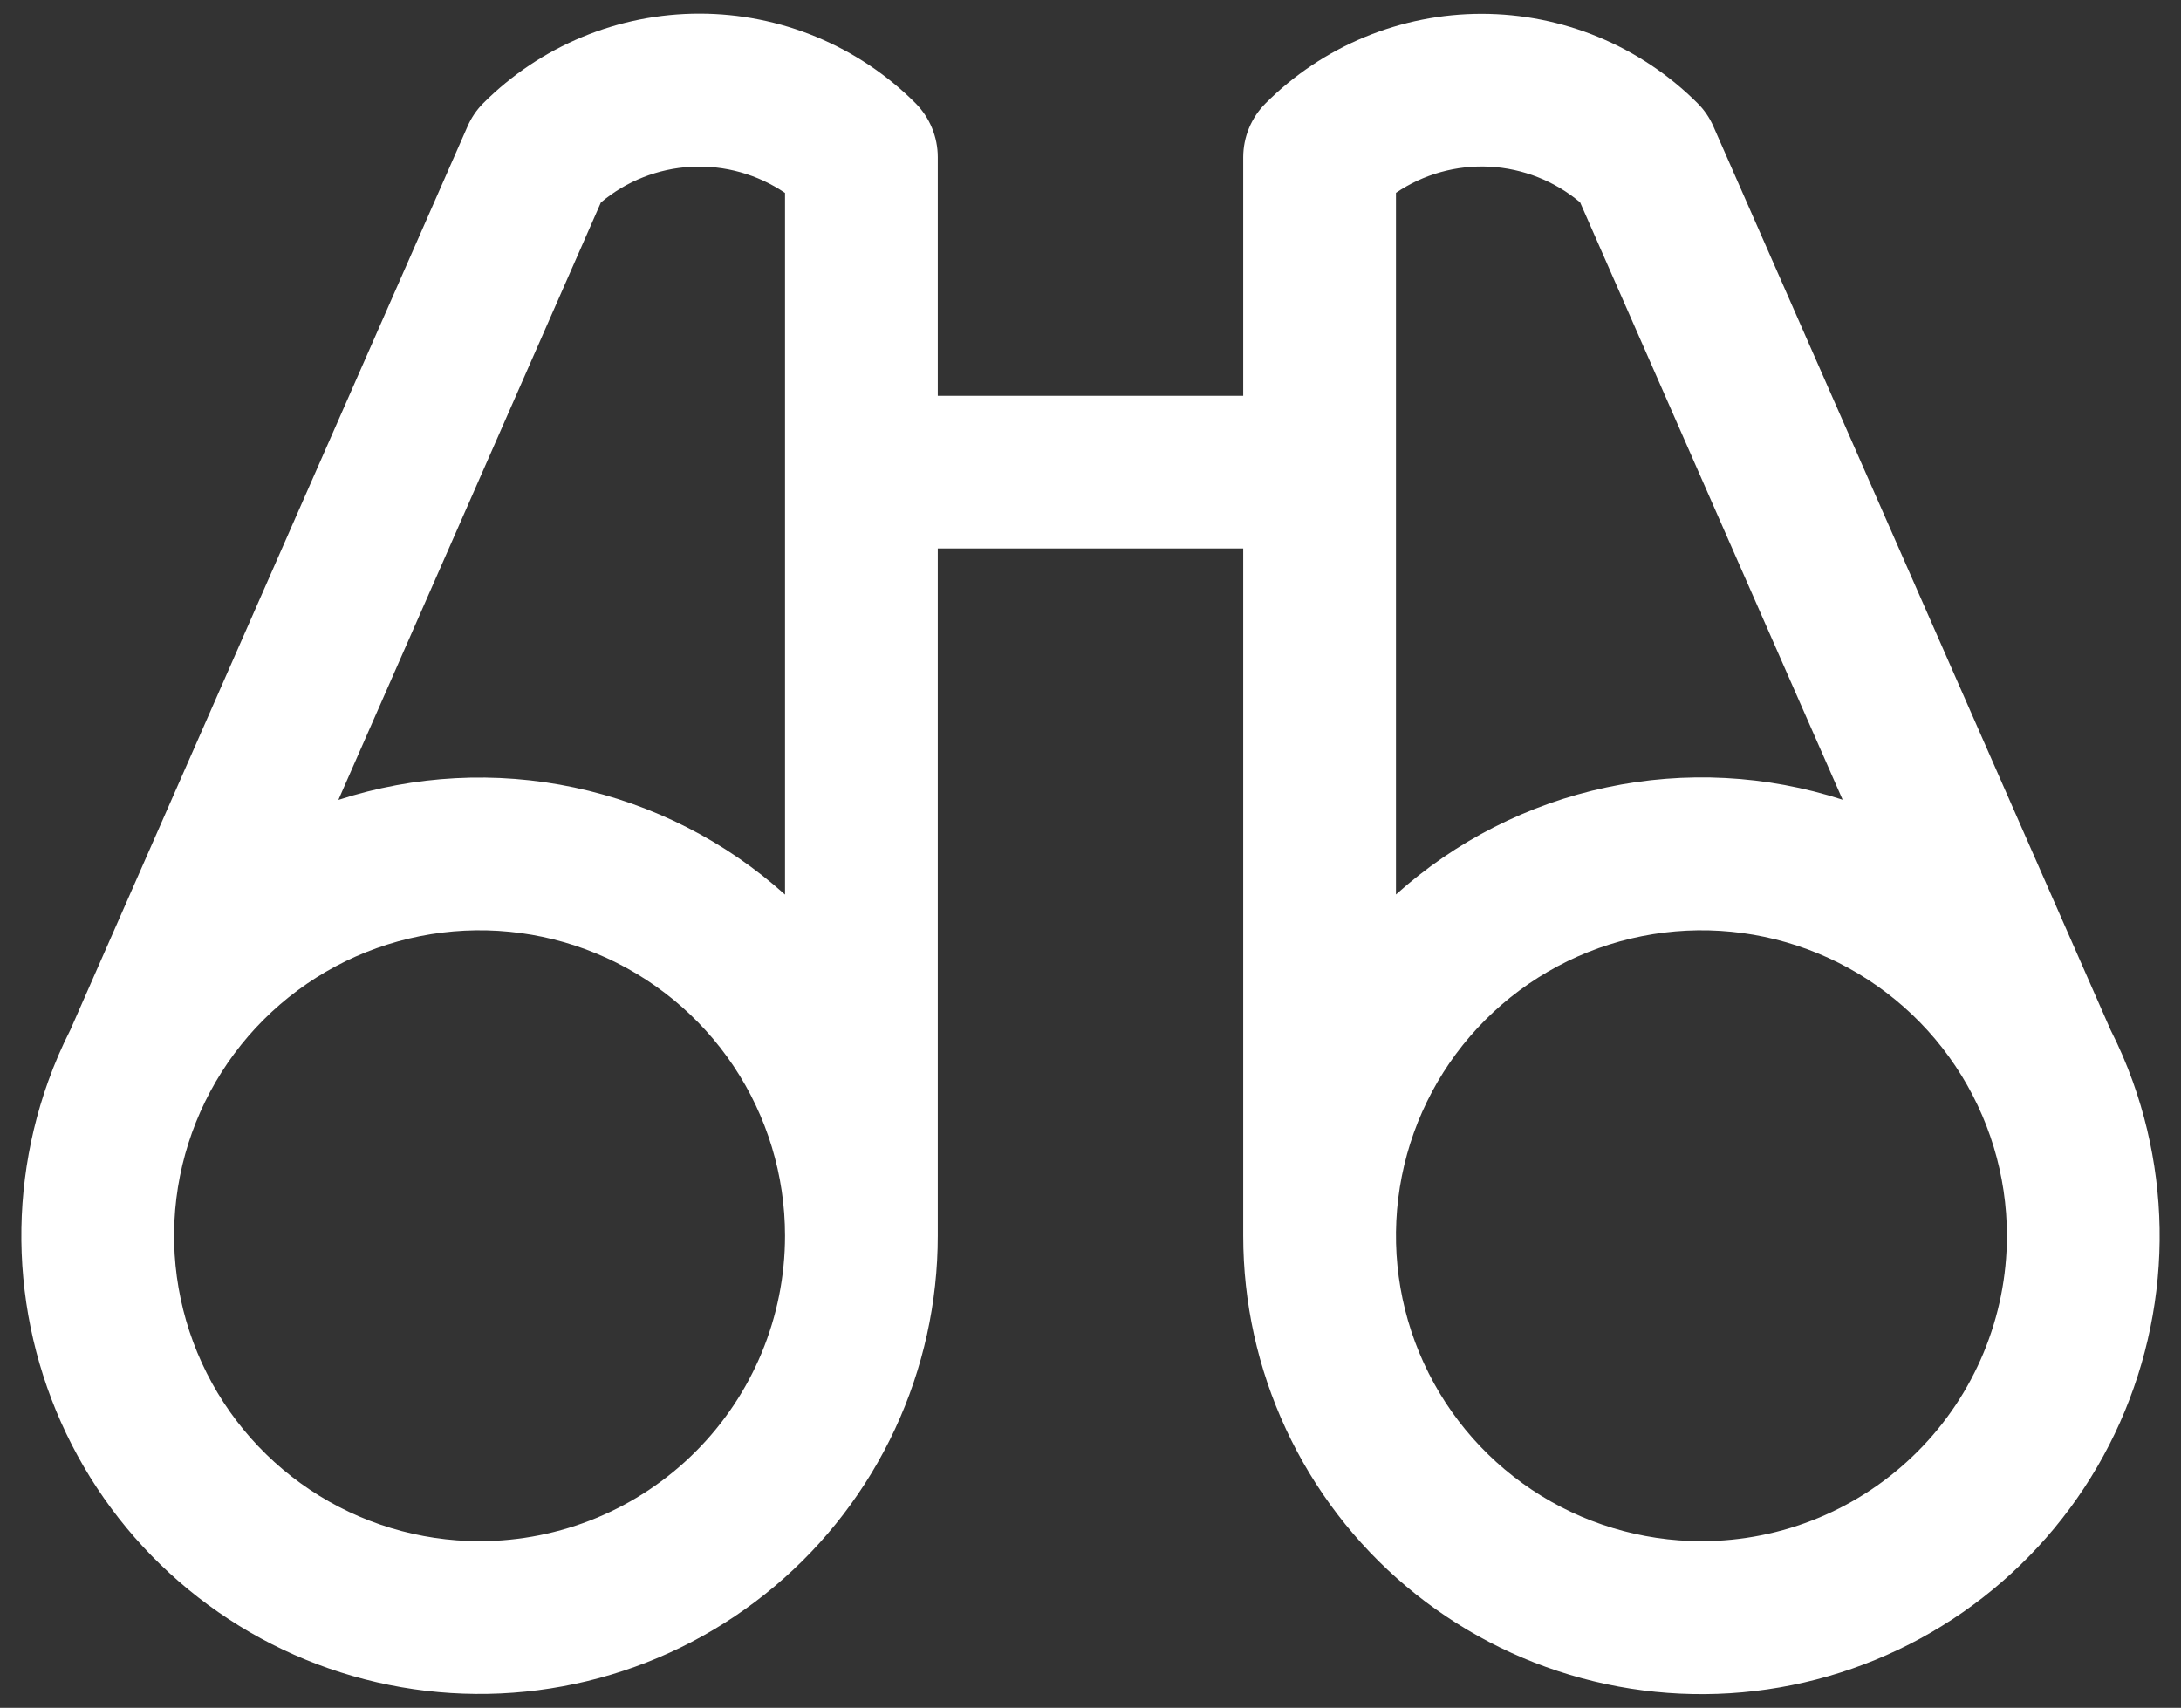 <svg width="83" height="65" viewBox="0 0 83 65" fill="none" xmlns="http://www.w3.org/2000/svg">
<rect x="0" y="0" width="83" height="65" fill="#333333" stroke="none"/>
<path d="M81.17 41.172C80.928 40.494 80.642 39.833 80.317 39.192L65.208 4.818C65.065 4.487 64.86 4.186 64.605 3.932C63.525 2.852 62.243 1.995 60.833 1.411C59.422 0.827 57.91 0.526 56.384 0.526C54.857 0.526 53.345 0.827 51.934 1.411C50.524 1.995 49.242 2.852 48.163 3.932C47.62 4.475 47.314 5.212 47.312 5.981V15.063H35.688V5.981C35.688 5.599 35.613 5.221 35.467 4.868C35.321 4.515 35.107 4.194 34.837 3.924C33.758 2.845 32.476 1.988 31.066 1.404C29.655 0.819 28.143 0.519 26.616 0.519C25.09 0.519 23.578 0.819 22.167 1.404C20.756 1.988 19.475 2.845 18.395 3.924C18.14 4.179 17.935 4.48 17.792 4.811L2.683 39.184C2.357 39.826 2.072 40.487 1.83 41.164C0.974 43.558 0.652 46.11 0.887 48.641C1.121 51.172 1.906 53.622 3.187 55.818C4.468 58.014 6.213 59.903 8.301 61.353C10.388 62.804 12.768 63.78 15.273 64.214C17.777 64.648 20.347 64.529 22.801 63.866C25.255 63.203 27.534 62.011 29.479 60.374C31.424 58.737 32.987 56.694 34.06 54.39C35.132 52.085 35.688 49.573 35.688 47.031V20.875H47.312V47.031C47.311 49.574 47.866 52.086 48.938 54.391C50.009 56.697 51.572 58.74 53.517 60.377C55.462 62.015 57.741 63.208 60.195 63.872C62.649 64.536 65.219 64.656 67.724 64.222C70.229 63.789 72.609 62.812 74.697 61.362C76.785 59.912 78.531 58.023 79.812 55.827C81.093 53.631 81.878 51.181 82.113 48.649C82.348 46.118 82.026 43.566 81.17 41.172ZM22.867 7.706C23.836 6.89 25.045 6.413 26.31 6.348C27.575 6.282 28.827 6.632 29.875 7.343V34.048C27.606 32.01 24.841 30.605 21.858 29.972C18.875 29.34 15.778 29.503 12.877 30.444L22.867 7.706ZM18.25 58.656C15.951 58.656 13.703 57.974 11.791 56.697C9.88 55.42 8.39 53.604 7.51 51.48C6.63 49.356 6.4 47.018 6.848 44.763C7.297 42.508 8.404 40.437 10.03 38.811C11.656 37.185 13.727 36.078 15.982 35.63C18.237 35.181 20.575 35.411 22.699 36.291C24.823 37.171 26.639 38.661 27.916 40.573C29.193 42.484 29.875 44.732 29.875 47.031C29.875 50.114 28.65 53.071 26.47 55.251C24.29 57.432 21.333 58.656 18.25 58.656ZM53.125 7.339C54.173 6.628 55.425 6.279 56.69 6.344C57.955 6.41 59.164 6.887 60.133 7.702L70.123 30.437C67.222 29.496 64.125 29.334 61.142 29.967C58.158 30.6 55.394 32.006 53.125 34.044V7.339ZM64.75 58.656C62.451 58.656 60.203 57.974 58.291 56.697C56.38 55.42 54.89 53.604 54.01 51.48C53.13 49.356 52.9 47.018 53.348 44.763C53.797 42.508 54.904 40.437 56.53 38.811C58.156 37.185 60.227 36.078 62.482 35.63C64.737 35.181 67.075 35.411 69.199 36.291C71.323 37.171 73.138 38.661 74.416 40.573C75.693 42.484 76.375 44.732 76.375 47.031C76.375 50.114 75.15 53.071 72.97 55.251C70.79 57.432 67.833 58.656 64.75 58.656Z" fill="white"/>
</svg>
